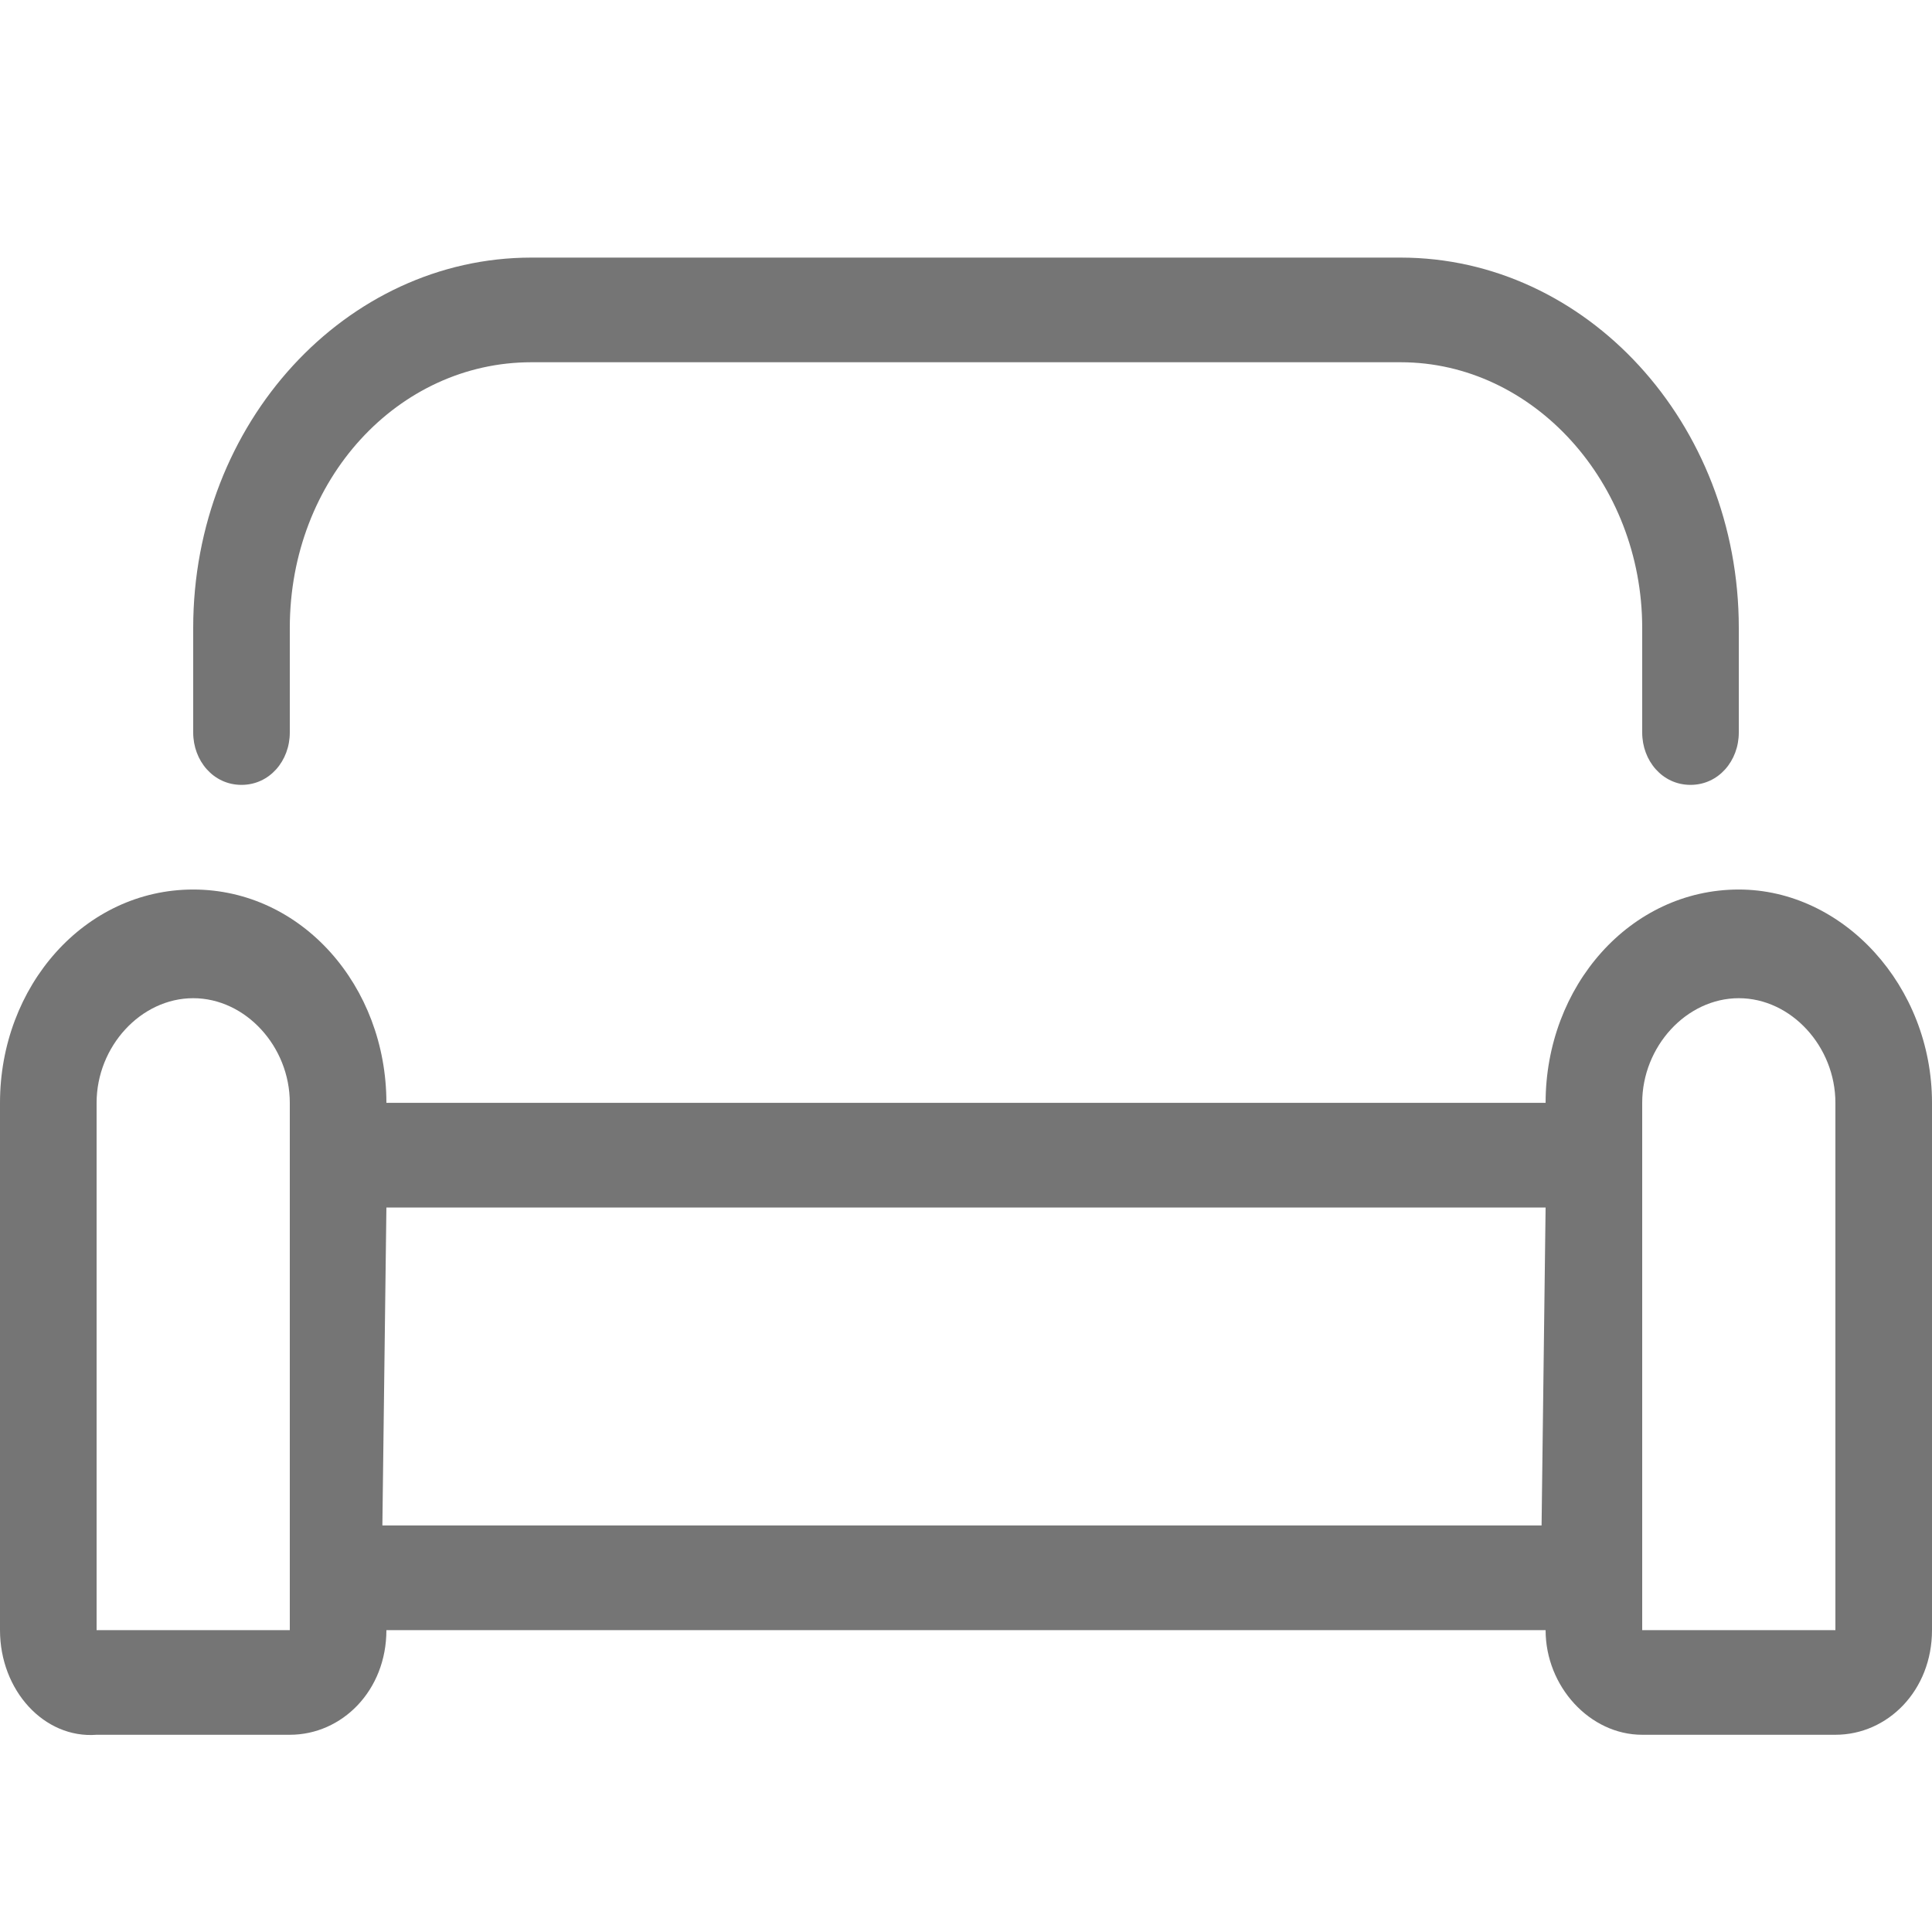<?xml version="1.0" encoding="utf-8"?>
<!-- Generator: Adobe Illustrator 26.1.0, SVG Export Plug-In . SVG Version: 6.00 Build 0)  -->
<svg version="1.1" id="Layer_1" xmlns="http://www.w3.org/2000/svg" xmlns:xlink="http://www.w3.org/1999/xlink" x="0px" y="0px"
	 viewBox="0 0 48 48" style="enable-background:new 0 0 48 48;" xml:space="preserve">
<style type="text/css">
	.st0{fill:#757575;}
</style>
<g>
	<path class="st0" d="M48,27.4v13.1c0,1.5-1.1,2.6-2.4,2.6h-4.8c-1.3,0-2.4-1.2-2.4-2.6H9.6c0,1.5-1.1,2.6-2.4,2.6H2.4
		C1.1,43.2,0,42,0,40.5V27.4c0-2.9,2.1-5.3,4.8-5.3s4.8,2.4,4.8,5.3h28.8c0-2.9,2.1-5.3,4.8-5.3C45.8,22.1,48,24.5,48,27.4z
		 M7.2,27.4c0-1.4-1.1-2.6-2.4-2.6s-2.4,1.2-2.4,2.6v13.1h4.8V27.4z M4.8,18.2v-2.6c0-5.1,3.8-9.2,8.4-9.2h21.6
		c4.6,0,8.4,4.1,8.4,9.2v2.6c0,0.7-0.5,1.3-1.2,1.3s-1.2-0.6-1.2-1.3v-2.6c0-3.6-2.7-6.6-6-6.6H13.2c-3.3,0-6,2.9-6,6.6v2.6
		c0,0.7-0.5,1.3-1.2,1.3C5.3,19.5,4.8,18.9,4.8,18.2z M38.4,30H9.6l-0.1,7.9h28.8L38.4,30z M45.6,27.4c0-1.4-1.1-2.6-2.4-2.6
		s-2.4,1.2-2.4,2.6v13.1h4.8V27.4z"/>
</g>
</svg>

